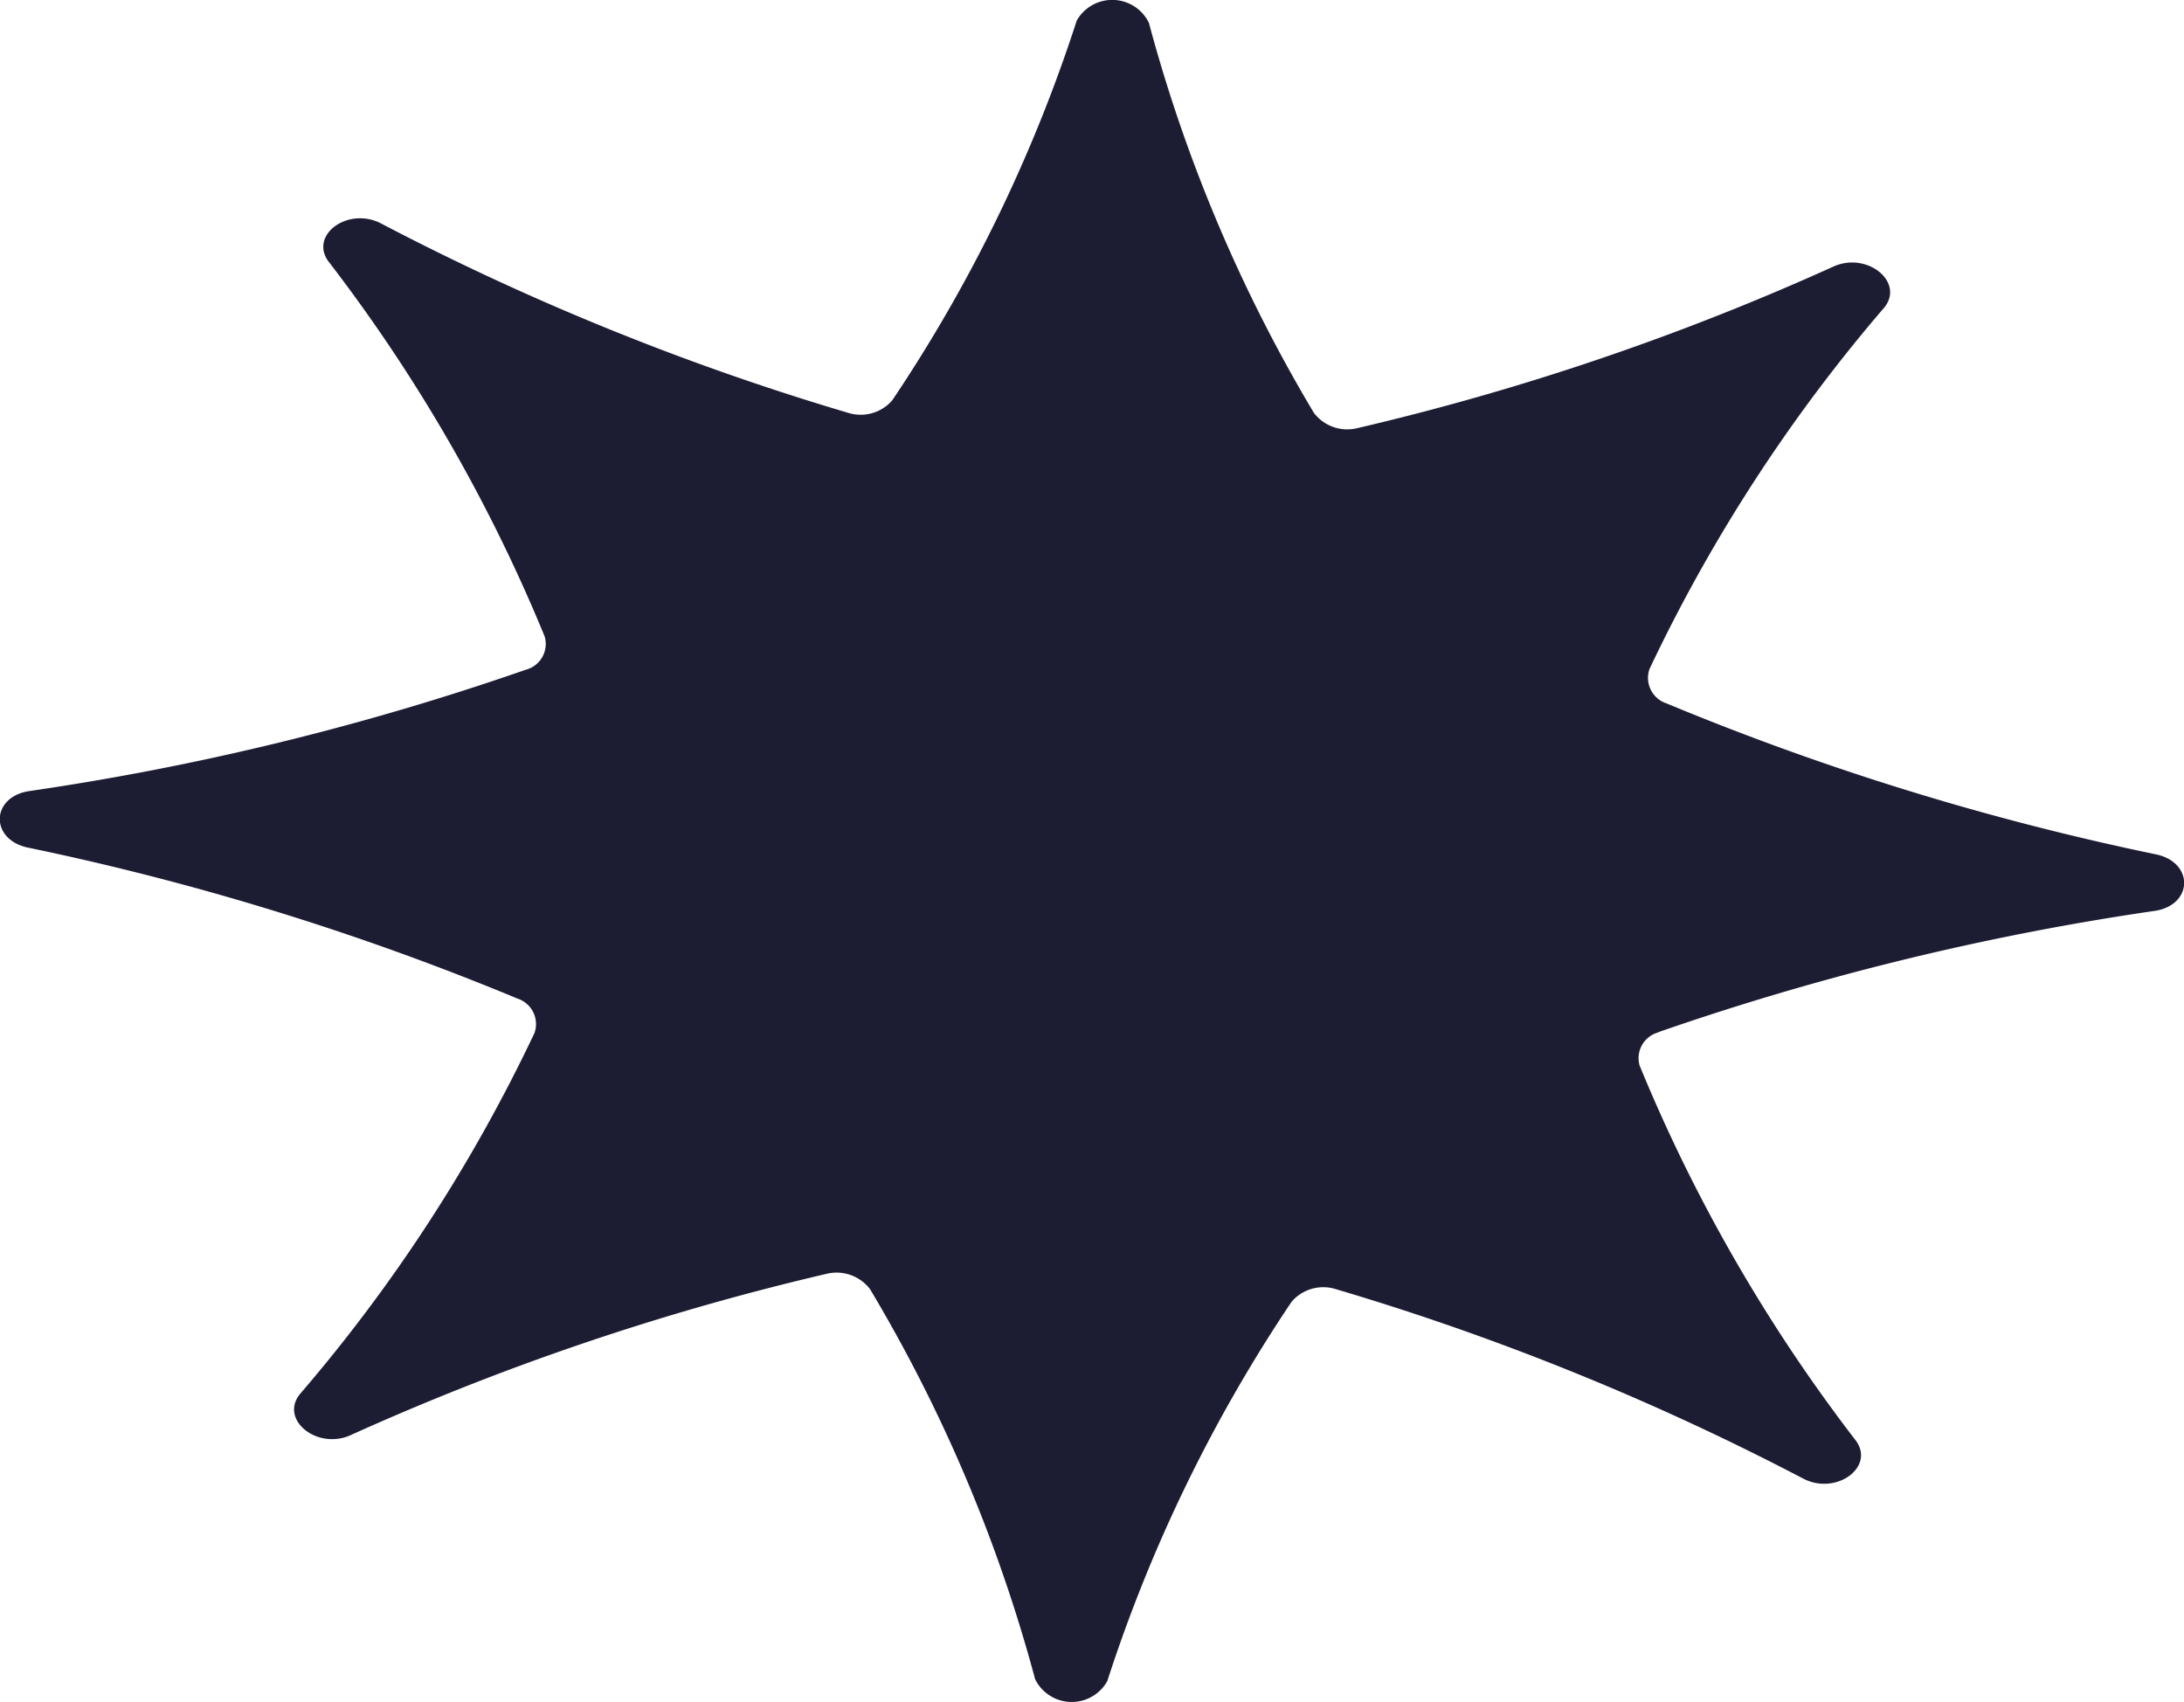 <svg id="Groupe_22" data-name="Groupe 22" xmlns="http://www.w3.org/2000/svg" xmlns:xlink="http://www.w3.org/1999/xlink" width="34.685" height="27.026" viewBox="0 0 34.685 27.026">
  <defs>
    <clipPath id="clip-path">
      <rect id="Rectangle_10" data-name="Rectangle 10" width="34.685" height="27.026" fill="#1c1c33"/>
    </clipPath>
  </defs>
  <g id="Groupe_20" data-name="Groupe 20" clip-path="url(#clip-path)">
    <path id="Tracé_111" data-name="Tracé 111" d="M26.334,16.391a42.756,42.756,0,0,1,7.9-1.929c.592-.1.609-.756.022-.892a43,43,0,0,1-7.788-2.4.427.427,0,0,1-.272-.546,25.608,25.608,0,0,1,3.731-5.743c.319-.4-.264-.88-.794-.655A40.93,40.93,0,0,1,21.551,6.8a.667.667,0,0,1-.684-.243A24.357,24.357,0,0,1,18.246.362.648.648,0,0,0,17.1.327a24.122,24.122,0,0,1-2.929,6.029.664.664,0,0,1-.7.2A41.272,41.272,0,0,1,6.039,3.542c-.518-.257-1.125.189-.825.606A25.892,25.892,0,0,1,8.65,10.106a.423.423,0,0,1-.3.529,42.709,42.709,0,0,1-7.9,1.929c-.592.1-.609.756-.022.892a43.117,43.117,0,0,1,7.789,2.4.427.427,0,0,1,.272.546A25.582,25.582,0,0,1,4.761,22.14c-.319.4.264.88.794.655a40.924,40.924,0,0,1,7.578-2.569.668.668,0,0,1,.684.244,24.347,24.347,0,0,1,2.622,6.194.648.648,0,0,0,1.145.034,24.117,24.117,0,0,1,2.929-6.028.663.663,0,0,1,.7-.2,41.279,41.279,0,0,1,7.438,3.016c.518.256,1.125-.19.825-.607a25.9,25.9,0,0,1-3.436-5.957.423.423,0,0,1,.3-.529" transform="translate(0 0)" fill="#1c1c33"/>
  </g>
</svg>

